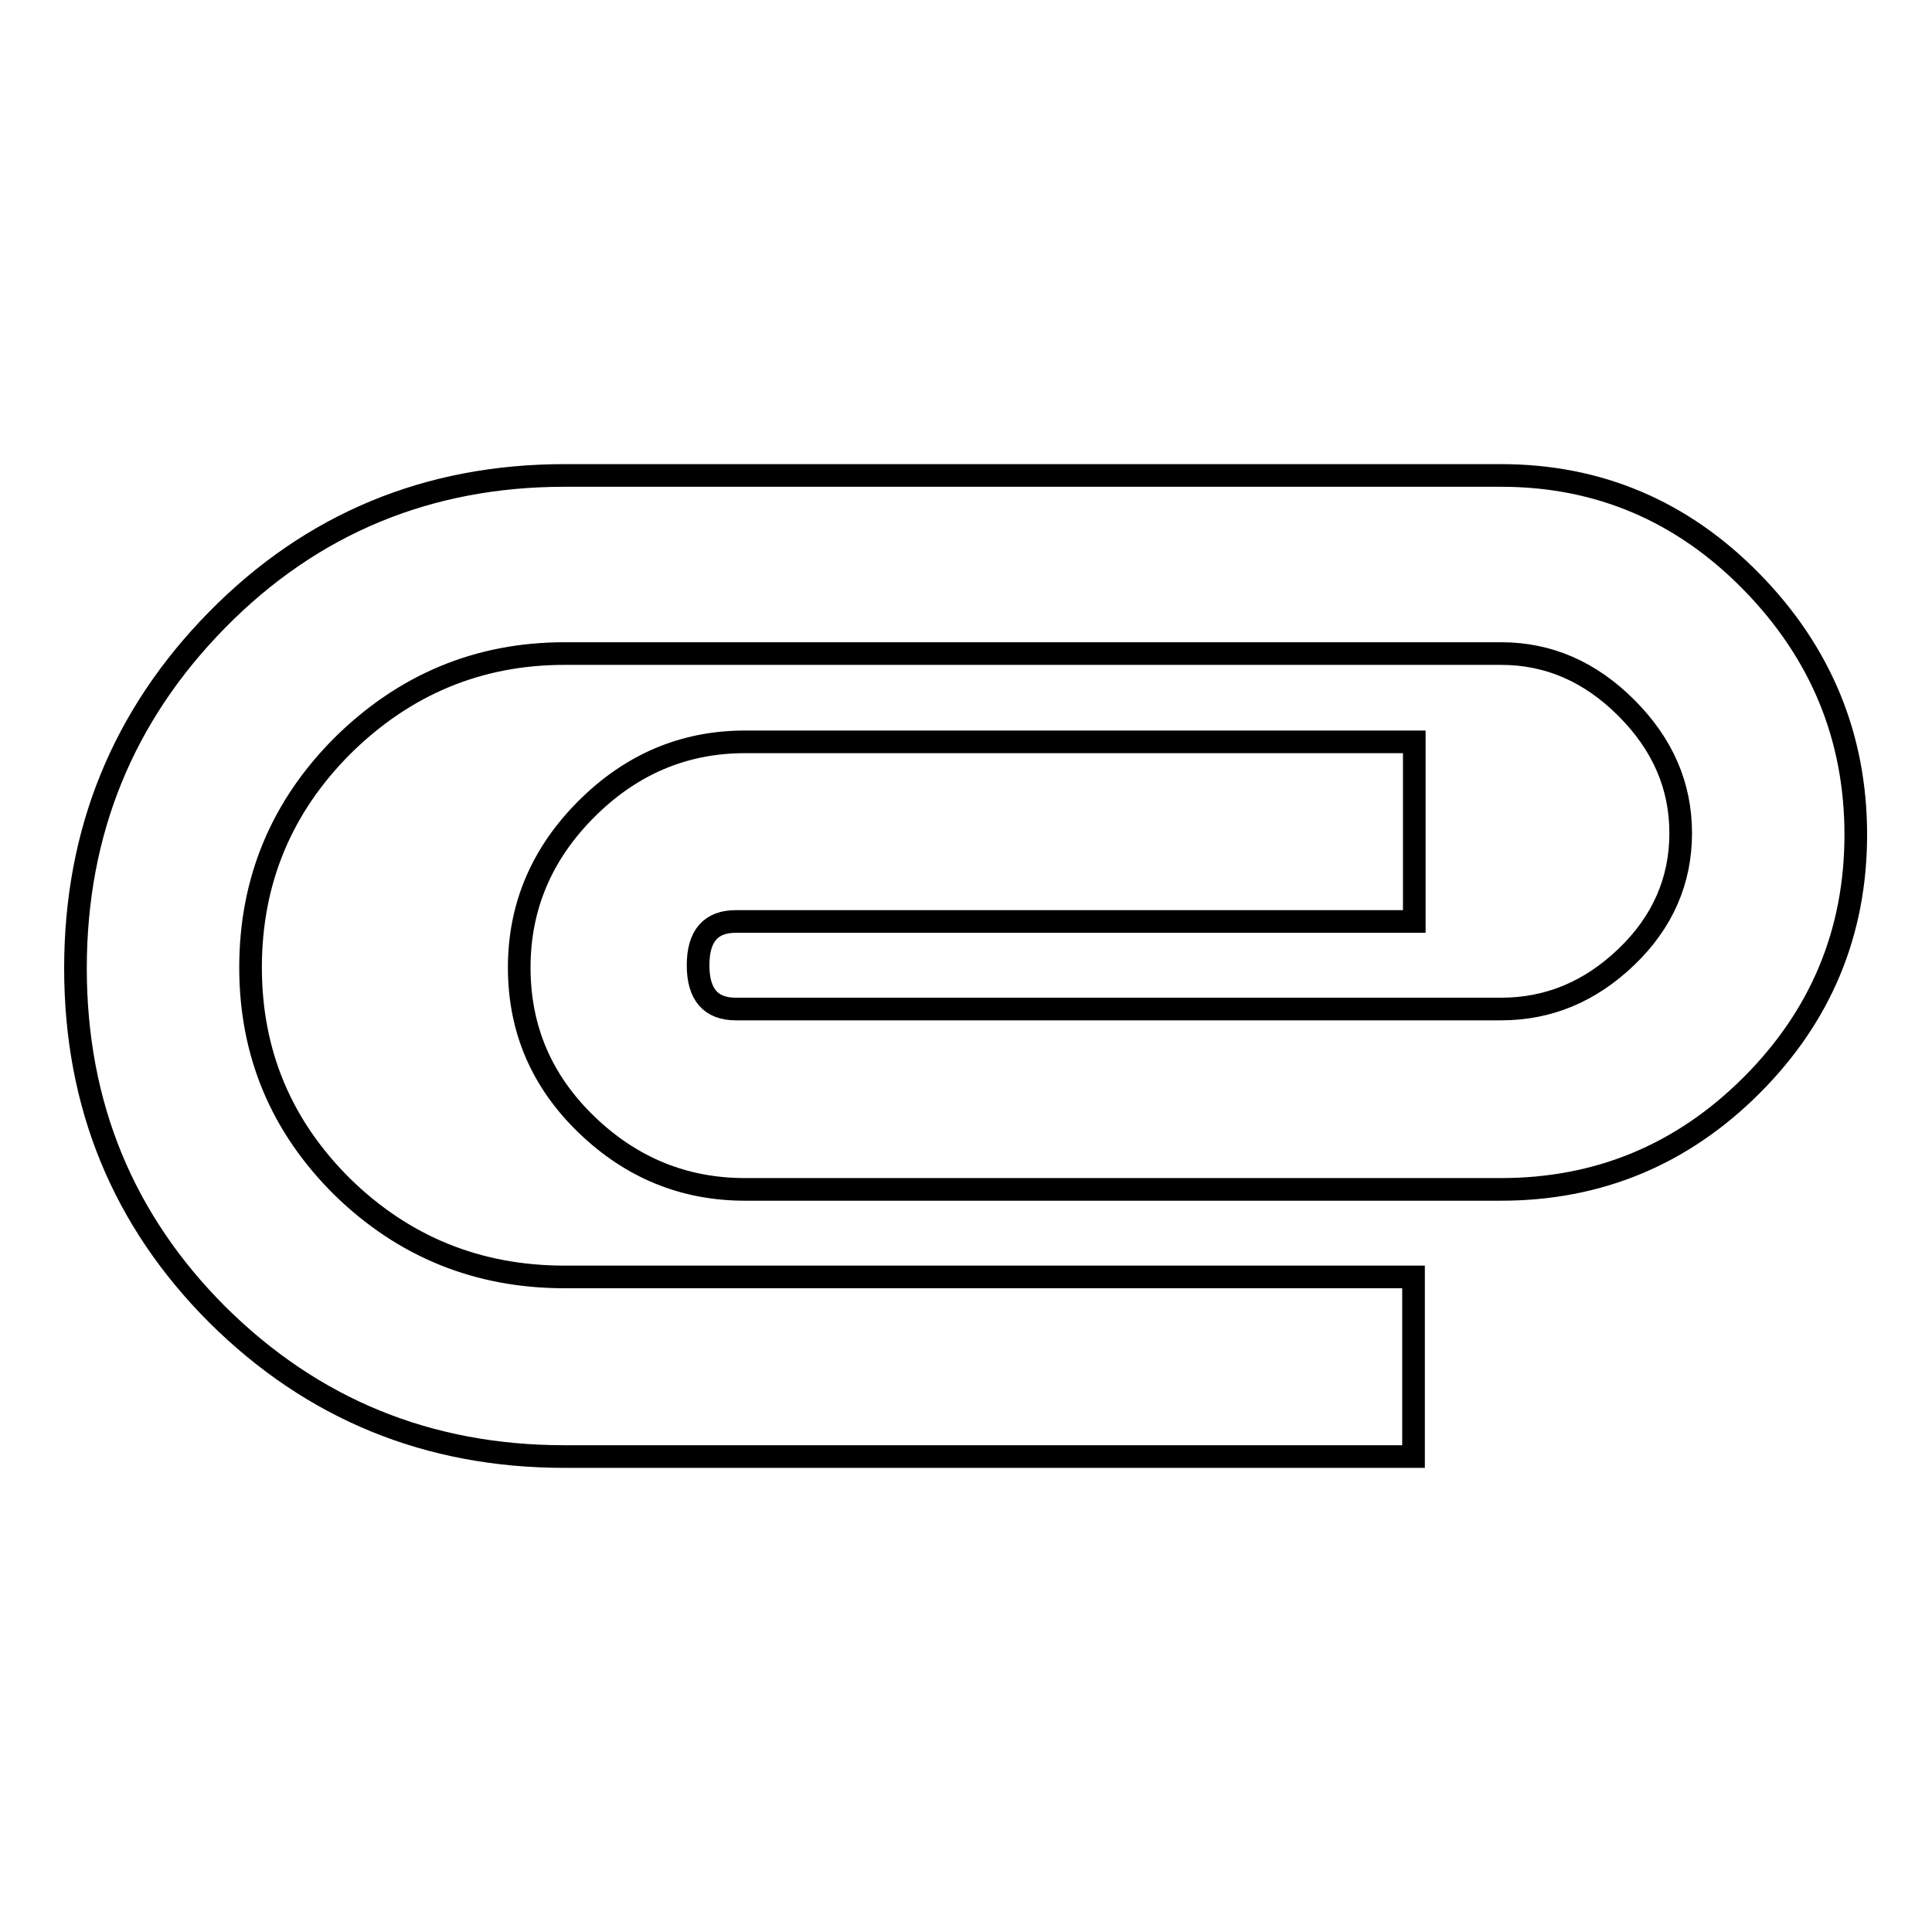 <?xml version="1.0" encoding="utf-8"?>
<!-- Svg Vector Icons : http://www.onlinewebfonts.com/icon -->
<!DOCTYPE svg PUBLIC "-//W3C//DTD SVG 1.1//EN" "http://www.w3.org/Graphics/SVG/1.1/DTD/svg11.dtd">
<svg version="1.1" xmlns="http://www.w3.org/2000/svg" xmlns:xlink="http://www.w3.org/1999/xlink" x="0px" y="0px" viewBox="0 0 256 256" enable-background="new 0 0 256 256" xml:space="preserve">
<g><g><path stroke-width="3" fill-opacity="0" stroke="#000000"  d="M10,128.3c0-18.1,6.3-33.5,18.8-46.2c12.5-12.7,27.9-19.1,46-19.1h124.1c12.9,0,24,4.7,33.2,14.1c9.2,9.4,13.8,20.6,13.8,33.5s-4.6,24-13.8,33.2c-9.2,9.2-20.3,13.8-33.2,13.8H98.7c-8.1,0-15.1-2.9-21-8.6c-5.9-5.7-8.9-12.6-8.9-20.8c0-8.1,3-15.1,8.9-21c5.9-5.9,12.9-8.9,21-8.9h88.7v23.8H97.5c-3.3,0-5,1.9-5,5.8c0,3.9,1.7,5.8,5,5.8h101.4c6.3,0,11.8-2.3,16.6-6.9c4.8-4.6,7.2-10.1,7.2-16.4c0-6.3-2.4-11.8-7.2-16.6c-4.8-4.8-10.3-7.2-16.6-7.2H74.8c-11.4,0-21.2,4.1-29.4,12.2c-8.1,8.1-12.2,17.9-12.2,29.4c0,11.4,4.1,21.1,12.2,29.1c8.1,7.9,17.9,11.9,29.4,11.9h112.5v23.8H74.8c-18.1,0-33.4-6.3-46-18.8C16.3,161.7,10,146.4,10,128.3L10,128.3z"/></g></g>
</svg>